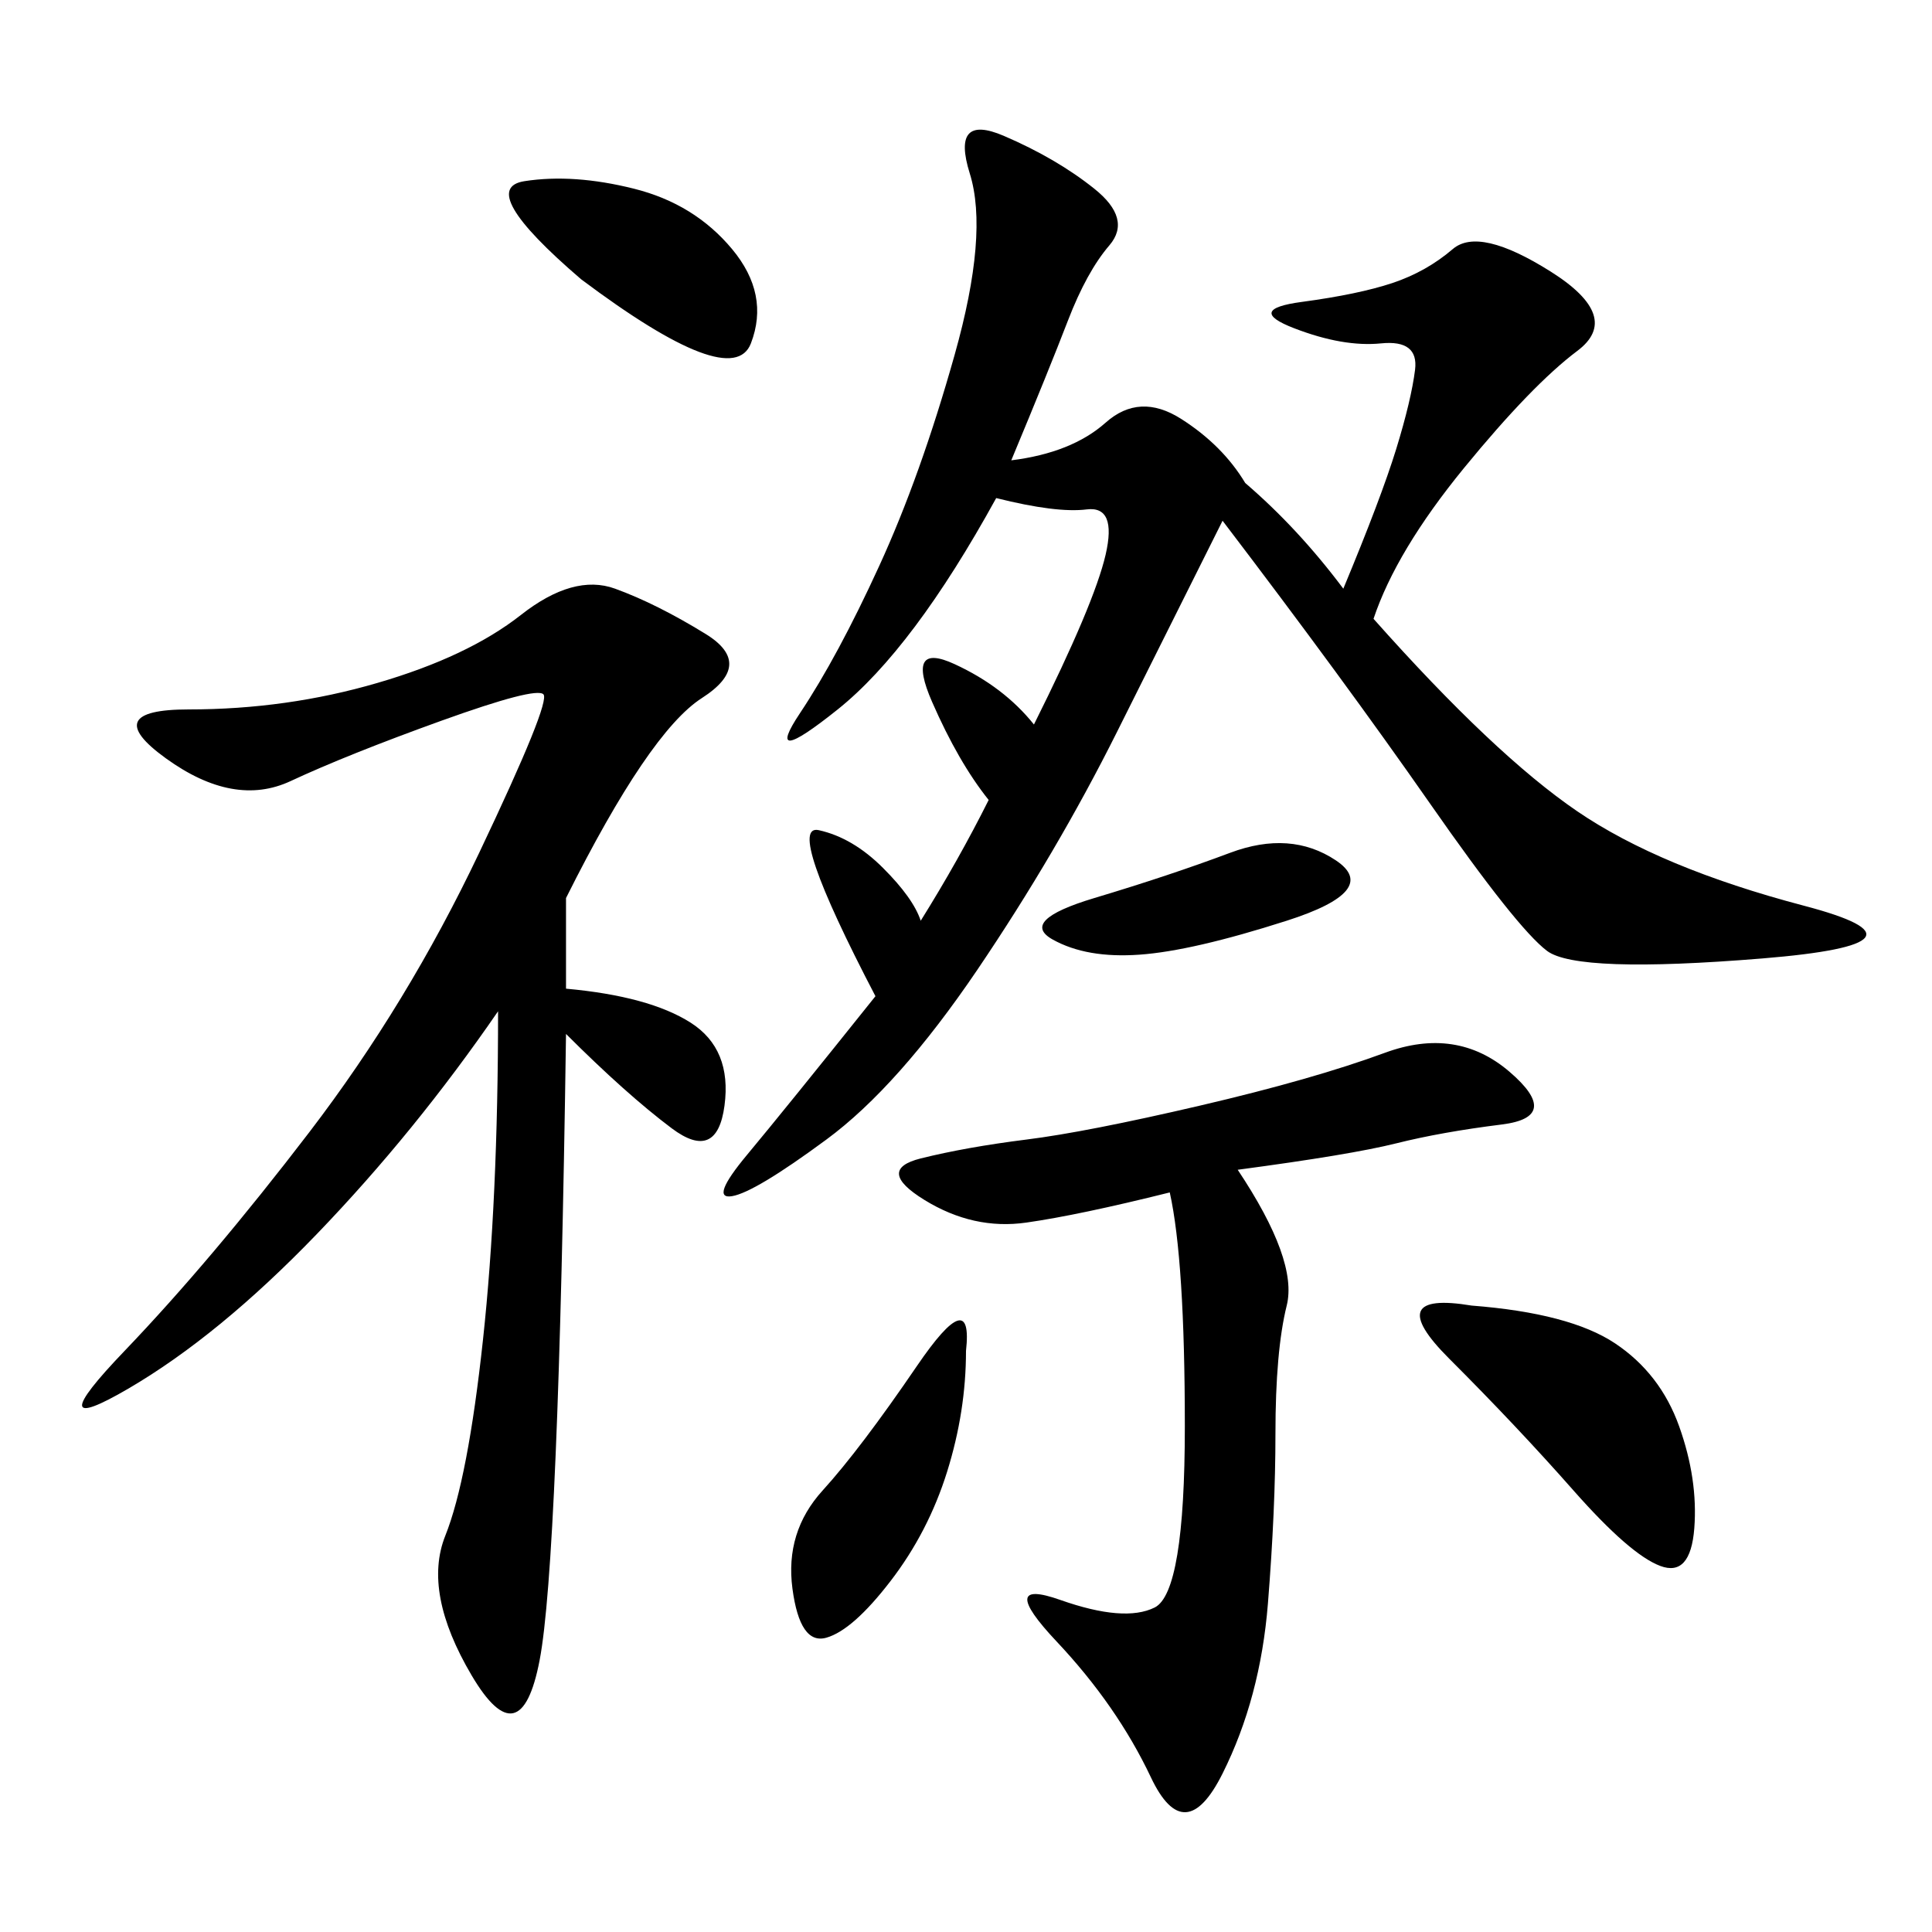 <svg xmlns="http://www.w3.org/2000/svg" xmlns:xlink="http://www.w3.org/1999/xlink" width="300" height="300"><path d="M157.03 71.48Q166.41 70.31 171.68 65.63Q176.95 60.94 183.40 65.04Q189.84 69.14 193.36 75L193.36 75Q201.56 82.03 208.59 91.41L208.59 91.41Q214.45 77.34 216.80 69.73Q219.14 62.11 219.73 57.42Q220.31 52.73 214.45 53.32Q208.59 53.91 200.98 50.98Q193.36 48.05 202.15 46.88Q210.94 45.70 216.21 43.95Q221.48 42.19 225.59 38.67Q229.69 35.16 240.82 42.19Q251.95 49.22 244.92 54.49Q237.89 59.77 227.34 72.66Q216.80 85.55 213.28 96.09L213.28 96.09Q232.03 117.19 244.92 125.98Q257.81 134.77 280.08 140.63Q302.34 146.48 273.63 148.83Q244.92 151.17 240.23 147.66Q235.55 144.14 222.07 124.80Q208.59 105.47 189.84 80.86L189.84 80.86L173.44 113.67Q164.06 132.42 151.76 150.59Q139.45 168.75 128.32 176.95Q117.19 185.16 113.67 185.74Q110.16 186.33 116.02 179.30Q121.88 172.27 135.94 154.69L135.94 154.69Q121.88 127.73 127.15 128.91Q132.42 130.08 137.11 134.77Q141.80 139.45 142.97 142.97L142.97 142.97Q148.83 133.59 153.52 124.22L153.52 124.22Q148.83 118.36 144.73 108.98Q140.63 99.61 148.24 103.13Q155.86 106.64 160.55 112.50L160.55 112.50Q169.92 93.75 171.68 86.13Q173.44 78.52 168.75 79.10Q164.06 79.69 154.69 77.34L154.69 77.34Q141.80 100.78 130.08 110.16Q118.36 119.53 124.22 110.74Q130.08 101.95 136.52 87.89Q142.97 73.83 148.24 55.08Q153.52 36.33 150.59 26.95Q147.66 17.58 155.86 21.09Q164.06 24.61 169.92 29.30Q175.78 33.98 172.27 38.09Q168.75 42.19 165.82 49.80Q162.89 57.42 157.03 71.48L157.03 71.48ZM87.89 139.45L87.89 153.52Q100.78 154.69 107.23 158.79Q113.67 162.89 112.50 171.68Q111.33 180.47 104.30 175.20Q97.27 169.92 87.89 160.55L87.89 160.55Q86.72 242.58 83.79 257.81Q80.86 273.05 73.24 260.16Q65.63 247.27 69.14 238.48Q72.66 229.69 75 208.01Q77.34 186.33 77.34 157.03L77.34 157.03Q64.45 175.78 49.22 191.60Q33.98 207.42 19.92 215.63Q5.86 223.83 19.34 209.77Q32.81 195.70 48.05 175.78Q63.28 155.86 74.41 132.42Q85.55 108.98 84.38 107.81Q83.20 106.64 68.55 111.91Q53.91 117.19 45.12 121.29Q36.33 125.39 25.78 117.77Q15.23 110.16 29.30 110.16L29.30 110.16Q44.53 110.16 58.59 106.05Q72.66 101.95 80.86 95.51Q89.06 89.06 95.51 91.41Q101.95 93.75 109.57 98.44Q117.19 103.13 108.98 108.40Q100.78 113.67 87.89 139.45L87.89 139.45ZM192.19 181.64Q201.56 195.70 199.80 202.73Q198.05 209.77 198.05 222.66L198.05 222.66Q198.05 234.38 196.88 249.02Q195.70 263.67 189.84 275.39Q183.98 287.11 178.71 275.98Q173.44 264.84 164.06 254.88Q154.69 244.92 164.65 248.44Q174.61 251.95 179.30 249.61Q183.98 247.27 183.98 221.48L183.98 221.48Q183.98 195.70 181.64 185.16L181.64 185.16Q167.58 188.67 159.38 189.84Q151.17 191.02 143.55 186.33Q135.94 181.64 142.97 179.88Q150 178.13 159.38 176.95Q168.75 175.78 186.33 171.68Q203.91 167.58 215.04 163.48Q226.17 159.38 234.38 166.41Q242.58 173.44 233.20 174.61Q223.83 175.78 216.80 177.54Q209.77 179.30 192.19 181.64L192.19 181.64ZM228.52 202.73Q243.75 203.91 250.78 208.59Q257.81 213.28 260.74 221.48Q263.67 229.69 263.09 237.30Q262.50 244.92 257.81 243.16Q253.13 241.41 244.34 231.45Q235.55 221.48 225 210.94Q214.45 200.39 228.52 202.73L228.52 202.73ZM150 209.77Q150 219.14 147.07 228.52Q144.14 237.89 138.28 245.51Q132.42 253.13 128.32 254.30Q124.22 255.47 123.05 246.68Q121.88 237.89 127.73 231.45Q133.59 225 142.38 212.11Q151.17 199.22 150 209.77L150 209.77ZM90.23 43.36Q73.83 29.30 81.45 28.13Q89.06 26.95 98.44 29.30Q107.81 31.64 113.67 38.67Q119.53 45.70 116.60 53.32Q113.67 60.94 90.23 43.36L90.23 43.36ZM207.42 133.59Q214.45 138.28 199.80 142.97Q185.16 147.66 176.95 148.24Q168.75 148.83 163.48 145.90Q158.20 142.97 169.92 139.45Q181.64 135.94 191.02 132.42Q200.39 128.91 207.42 133.59L207.42 133.59Z"/></svg>
